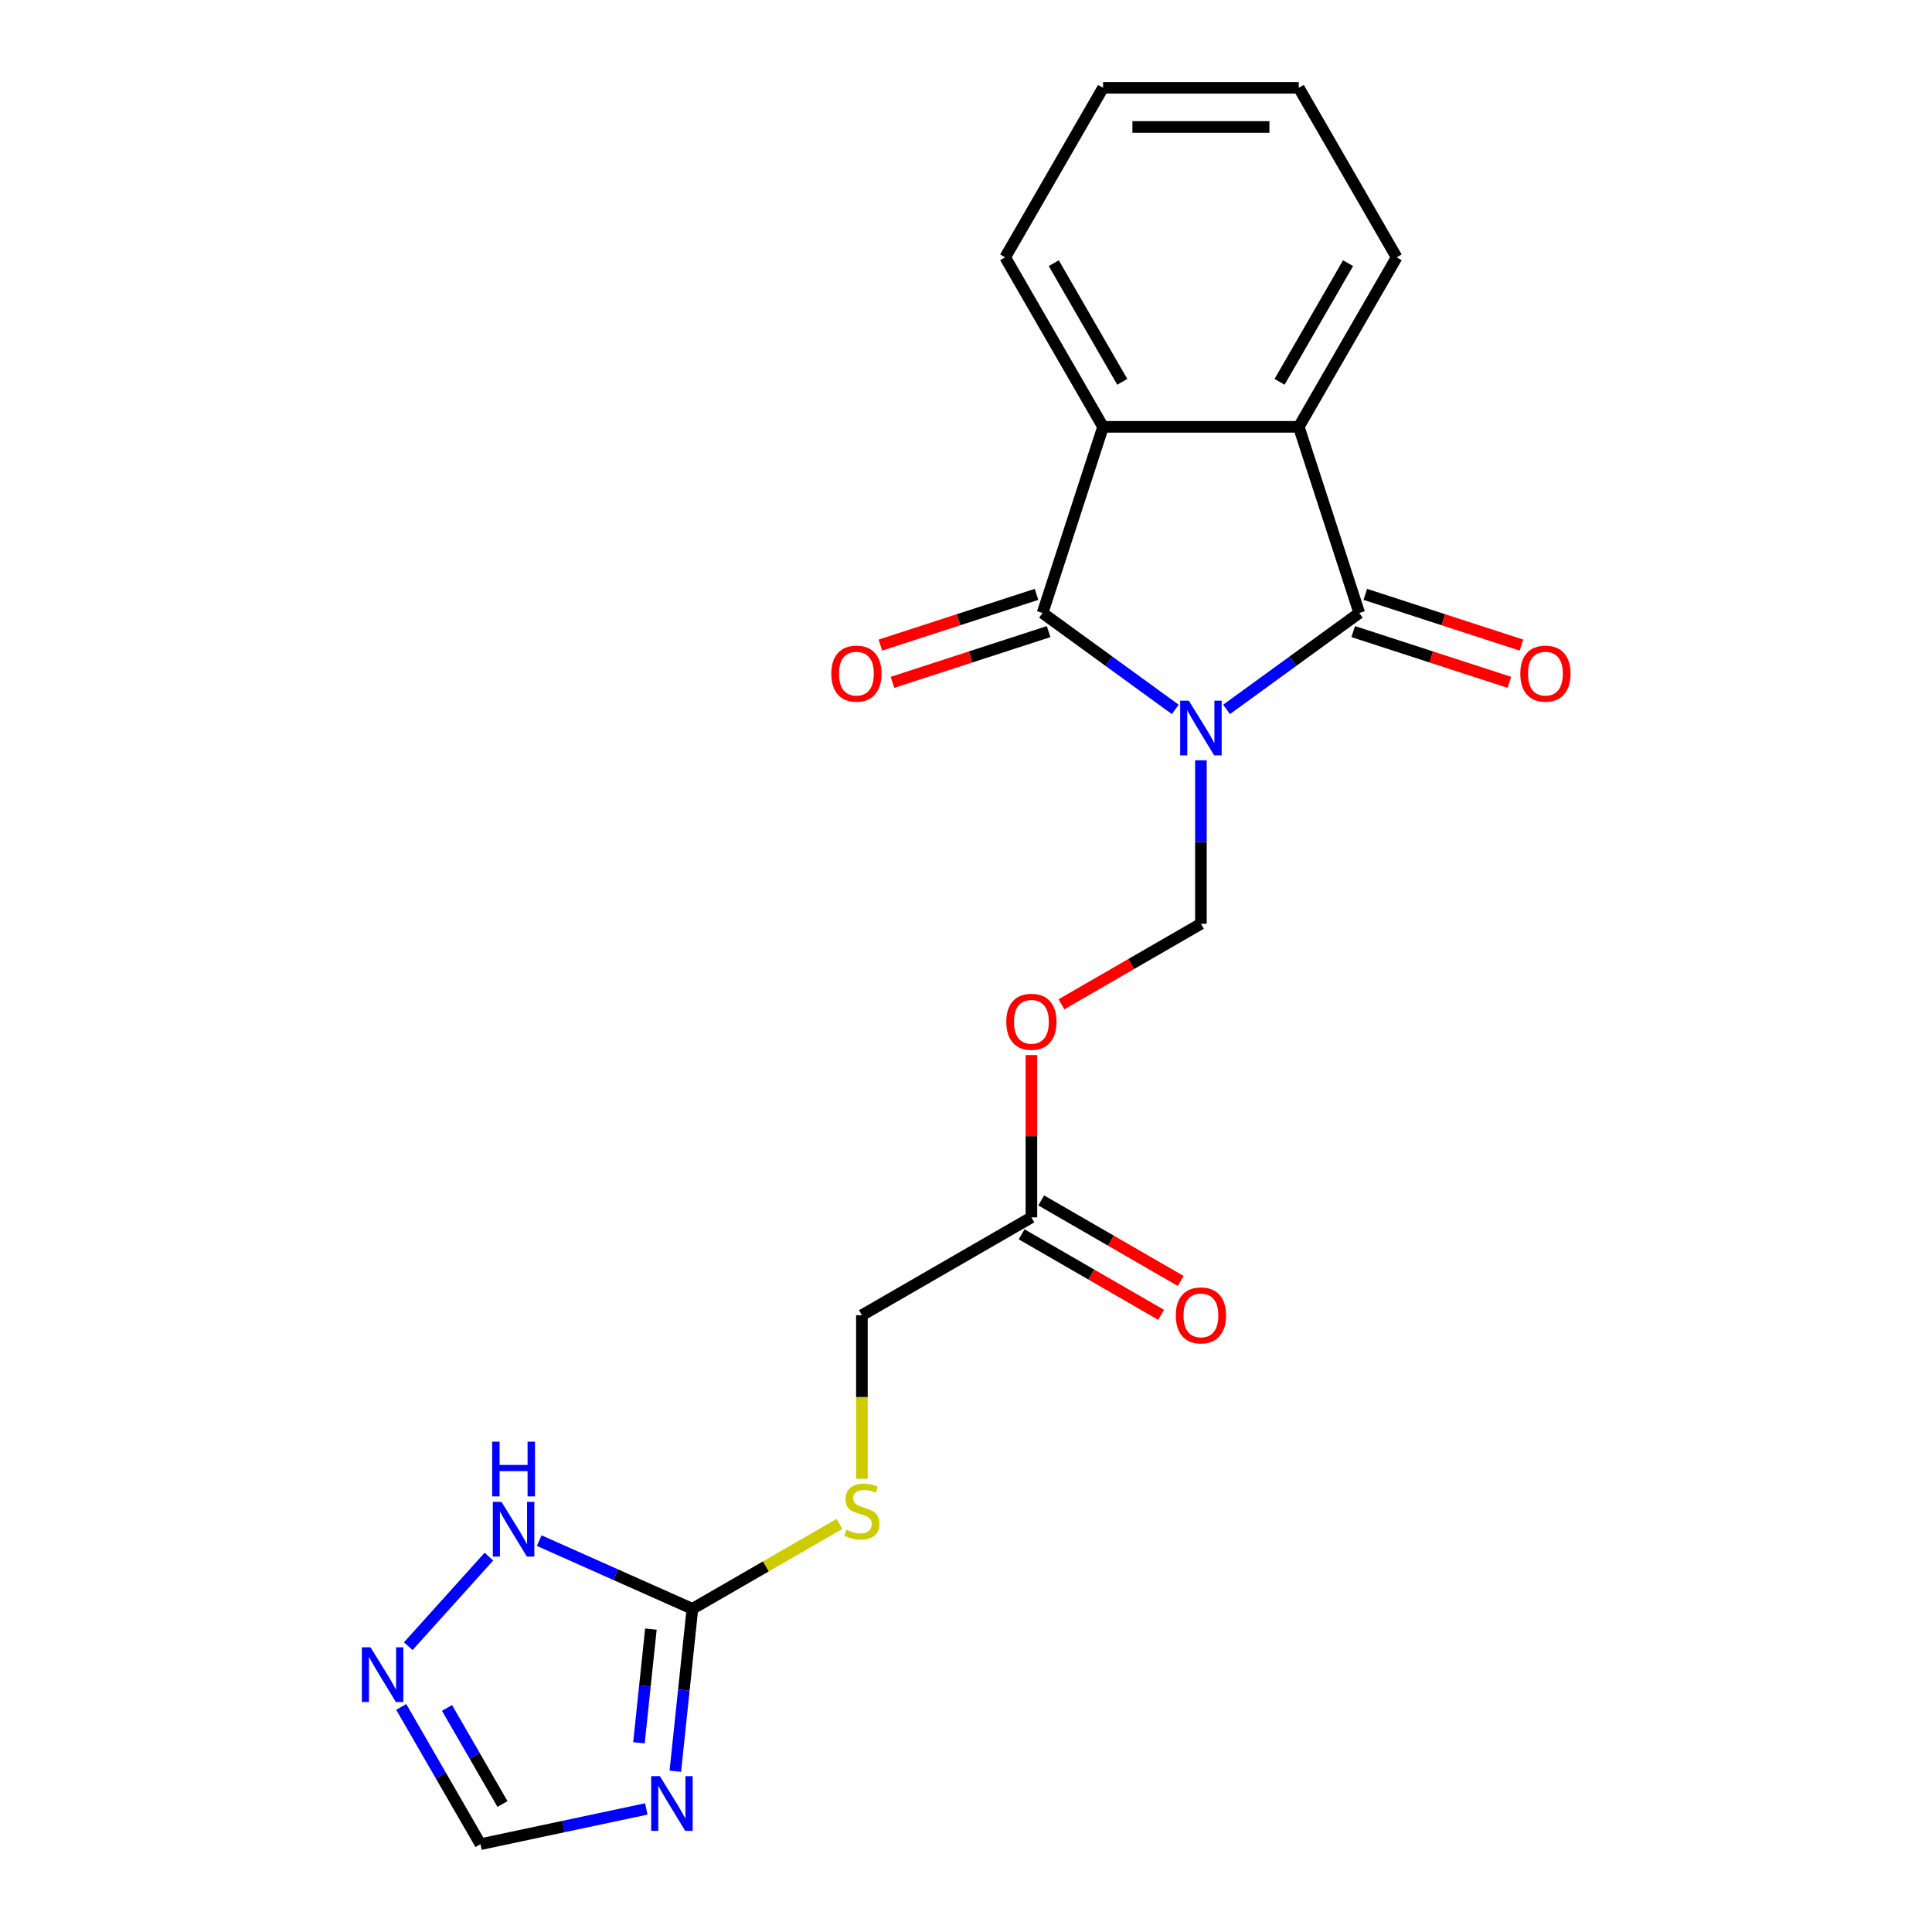 <?xml version='1.0' encoding='iso-8859-1'?>
<svg version='1.1' baseProfile='full'
              xmlns='http://www.w3.org/2000/svg'
                      xmlns:rdkit='http://www.rdkit.org/xml'
                      xmlns:xlink='http://www.w3.org/1999/xlink'
                  xml:space='preserve'
width='1000px' height='1000px' viewBox='0 0 1000 1000'>
<!-- END OF HEADER -->
<rect style='opacity:1.0;fill:#FFFFFF;stroke:none' width='1000' height='1000' x='0' y='0'> </rect>
<path class='bond-0' d='M 634.865,367.187 L 669.21,342.234' style='fill:none;fill-rule:evenodd;stroke:#0000FF;stroke-width:6px;stroke-linecap:butt;stroke-linejoin:miter;stroke-opacity:1' />
<path class='bond-0' d='M 669.21,342.234 L 703.554,317.281' style='fill:none;fill-rule:evenodd;stroke:#000000;stroke-width:6px;stroke-linecap:butt;stroke-linejoin:miter;stroke-opacity:1' />
<path class='bond-1' d='M 608.32,367.187 L 573.975,342.234' style='fill:none;fill-rule:evenodd;stroke:#0000FF;stroke-width:6px;stroke-linecap:butt;stroke-linejoin:miter;stroke-opacity:1' />
<path class='bond-1' d='M 573.975,342.234 L 539.631,317.281' style='fill:none;fill-rule:evenodd;stroke:#000000;stroke-width:6px;stroke-linecap:butt;stroke-linejoin:miter;stroke-opacity:1' />
<path class='bond-6' d='M 621.593,393.523 L 621.593,435.831' style='fill:none;fill-rule:evenodd;stroke:#0000FF;stroke-width:6px;stroke-linecap:butt;stroke-linejoin:miter;stroke-opacity:1' />
<path class='bond-6' d='M 621.593,435.831 L 621.593,478.14' style='fill:none;fill-rule:evenodd;stroke:#000000;stroke-width:6px;stroke-linecap:butt;stroke-linejoin:miter;stroke-opacity:1' />
<path class='bond-3' d='M 703.554,317.281 L 672.248,220.929' style='fill:none;fill-rule:evenodd;stroke:#000000;stroke-width:6px;stroke-linecap:butt;stroke-linejoin:miter;stroke-opacity:1' />
<path class='bond-12' d='M 700.424,326.916 L 740.833,340.046' style='fill:none;fill-rule:evenodd;stroke:#000000;stroke-width:6px;stroke-linecap:butt;stroke-linejoin:miter;stroke-opacity:1' />
<path class='bond-12' d='M 740.833,340.046 L 781.243,353.176' style='fill:none;fill-rule:evenodd;stroke:#FF0000;stroke-width:6px;stroke-linecap:butt;stroke-linejoin:miter;stroke-opacity:1' />
<path class='bond-12' d='M 706.685,307.646 L 747.095,320.776' style='fill:none;fill-rule:evenodd;stroke:#000000;stroke-width:6px;stroke-linecap:butt;stroke-linejoin:miter;stroke-opacity:1' />
<path class='bond-12' d='M 747.095,320.776 L 787.504,333.906' style='fill:none;fill-rule:evenodd;stroke:#FF0000;stroke-width:6px;stroke-linecap:butt;stroke-linejoin:miter;stroke-opacity:1' />
<path class='bond-4' d='M 539.631,317.281 L 570.937,220.929' style='fill:none;fill-rule:evenodd;stroke:#000000;stroke-width:6px;stroke-linecap:butt;stroke-linejoin:miter;stroke-opacity:1' />
<path class='bond-13' d='M 536.5,307.646 L 496.091,320.776' style='fill:none;fill-rule:evenodd;stroke:#000000;stroke-width:6px;stroke-linecap:butt;stroke-linejoin:miter;stroke-opacity:1' />
<path class='bond-13' d='M 496.091,320.776 L 455.681,333.906' style='fill:none;fill-rule:evenodd;stroke:#FF0000;stroke-width:6px;stroke-linecap:butt;stroke-linejoin:miter;stroke-opacity:1' />
<path class='bond-13' d='M 542.762,326.916 L 502.352,340.046' style='fill:none;fill-rule:evenodd;stroke:#000000;stroke-width:6px;stroke-linecap:butt;stroke-linejoin:miter;stroke-opacity:1' />
<path class='bond-13' d='M 502.352,340.046 L 461.942,353.176' style='fill:none;fill-rule:evenodd;stroke:#FF0000;stroke-width:6px;stroke-linecap:butt;stroke-linejoin:miter;stroke-opacity:1' />
<path class='bond-2' d='M 349.545,916.789 L 353.963,874.758' style='fill:none;fill-rule:evenodd;stroke:#0000FF;stroke-width:6px;stroke-linecap:butt;stroke-linejoin:miter;stroke-opacity:1' />
<path class='bond-2' d='M 353.963,874.758 L 358.381,832.726' style='fill:none;fill-rule:evenodd;stroke:#000000;stroke-width:6px;stroke-linecap:butt;stroke-linejoin:miter;stroke-opacity:1' />
<path class='bond-2' d='M 330.719,902.062 L 333.812,872.64' style='fill:none;fill-rule:evenodd;stroke:#0000FF;stroke-width:6px;stroke-linecap:butt;stroke-linejoin:miter;stroke-opacity:1' />
<path class='bond-2' d='M 333.812,872.64 L 336.904,843.218' style='fill:none;fill-rule:evenodd;stroke:#000000;stroke-width:6px;stroke-linecap:butt;stroke-linejoin:miter;stroke-opacity:1' />
<path class='bond-9' d='M 334.518,936.303 L 291.606,945.424' style='fill:none;fill-rule:evenodd;stroke:#0000FF;stroke-width:6px;stroke-linecap:butt;stroke-linejoin:miter;stroke-opacity:1' />
<path class='bond-9' d='M 291.606,945.424 L 248.694,954.545' style='fill:none;fill-rule:evenodd;stroke:#000000;stroke-width:6px;stroke-linecap:butt;stroke-linejoin:miter;stroke-opacity:1' />
<path class='bond-17' d='M 672.248,220.929 L 722.903,133.192' style='fill:none;fill-rule:evenodd;stroke:#000000;stroke-width:6px;stroke-linecap:butt;stroke-linejoin:miter;stroke-opacity:1' />
<path class='bond-17' d='M 662.299,197.638 L 697.757,136.221' style='fill:none;fill-rule:evenodd;stroke:#000000;stroke-width:6px;stroke-linecap:butt;stroke-linejoin:miter;stroke-opacity:1' />
<path class='bond-21' d='M 672.248,220.929 L 570.937,220.929' style='fill:none;fill-rule:evenodd;stroke:#000000;stroke-width:6px;stroke-linecap:butt;stroke-linejoin:miter;stroke-opacity:1' />
<path class='bond-18' d='M 570.937,220.929 L 520.282,133.192' style='fill:none;fill-rule:evenodd;stroke:#000000;stroke-width:6px;stroke-linecap:butt;stroke-linejoin:miter;stroke-opacity:1' />
<path class='bond-18' d='M 580.887,197.638 L 545.428,136.221' style='fill:none;fill-rule:evenodd;stroke:#000000;stroke-width:6px;stroke-linecap:butt;stroke-linejoin:miter;stroke-opacity:1' />
<path class='bond-5' d='M 358.381,832.726 L 396.443,810.751' style='fill:none;fill-rule:evenodd;stroke:#000000;stroke-width:6px;stroke-linecap:butt;stroke-linejoin:miter;stroke-opacity:1' />
<path class='bond-5' d='M 396.443,810.751 L 434.505,788.776' style='fill:none;fill-rule:evenodd;stroke:#CCCC00;stroke-width:6px;stroke-linecap:butt;stroke-linejoin:miter;stroke-opacity:1' />
<path class='bond-8' d='M 358.381,832.726 L 318.741,815.078' style='fill:none;fill-rule:evenodd;stroke:#000000;stroke-width:6px;stroke-linecap:butt;stroke-linejoin:miter;stroke-opacity:1' />
<path class='bond-8' d='M 318.741,815.078 L 279.102,797.429' style='fill:none;fill-rule:evenodd;stroke:#0000FF;stroke-width:6px;stroke-linecap:butt;stroke-linejoin:miter;stroke-opacity:1' />
<path class='bond-10' d='M 621.593,478.14 L 585.49,498.984' style='fill:none;fill-rule:evenodd;stroke:#000000;stroke-width:6px;stroke-linecap:butt;stroke-linejoin:miter;stroke-opacity:1' />
<path class='bond-10' d='M 585.49,498.984 L 549.388,519.828' style='fill:none;fill-rule:evenodd;stroke:#FF0000;stroke-width:6px;stroke-linecap:butt;stroke-linejoin:miter;stroke-opacity:1' />
<path class='bond-7' d='M 211.312,852.067 L 253.052,805.71' style='fill:none;fill-rule:evenodd;stroke:#0000FF;stroke-width:6px;stroke-linecap:butt;stroke-linejoin:miter;stroke-opacity:1' />
<path class='bond-23' d='M 207.677,883.501 L 228.186,919.023' style='fill:none;fill-rule:evenodd;stroke:#0000FF;stroke-width:6px;stroke-linecap:butt;stroke-linejoin:miter;stroke-opacity:1' />
<path class='bond-23' d='M 228.186,919.023 L 248.694,954.545' style='fill:none;fill-rule:evenodd;stroke:#000000;stroke-width:6px;stroke-linecap:butt;stroke-linejoin:miter;stroke-opacity:1' />
<path class='bond-23' d='M 231.377,884.027 L 245.733,908.892' style='fill:none;fill-rule:evenodd;stroke:#0000FF;stroke-width:6px;stroke-linecap:butt;stroke-linejoin:miter;stroke-opacity:1' />
<path class='bond-23' d='M 245.733,908.892 L 260.089,933.758' style='fill:none;fill-rule:evenodd;stroke:#000000;stroke-width:6px;stroke-linecap:butt;stroke-linejoin:miter;stroke-opacity:1' />
<path class='bond-11' d='M 533.855,546.088 L 533.855,588.097' style='fill:none;fill-rule:evenodd;stroke:#FF0000;stroke-width:6px;stroke-linecap:butt;stroke-linejoin:miter;stroke-opacity:1' />
<path class='bond-11' d='M 533.855,588.097 L 533.855,630.106' style='fill:none;fill-rule:evenodd;stroke:#000000;stroke-width:6px;stroke-linecap:butt;stroke-linejoin:miter;stroke-opacity:1' />
<path class='bond-15' d='M 528.79,638.879 L 564.892,659.723' style='fill:none;fill-rule:evenodd;stroke:#000000;stroke-width:6px;stroke-linecap:butt;stroke-linejoin:miter;stroke-opacity:1' />
<path class='bond-15' d='M 564.892,659.723 L 600.994,680.567' style='fill:none;fill-rule:evenodd;stroke:#FF0000;stroke-width:6px;stroke-linecap:butt;stroke-linejoin:miter;stroke-opacity:1' />
<path class='bond-15' d='M 538.921,621.332 L 575.023,642.176' style='fill:none;fill-rule:evenodd;stroke:#000000;stroke-width:6px;stroke-linecap:butt;stroke-linejoin:miter;stroke-opacity:1' />
<path class='bond-15' d='M 575.023,642.176 L 611.125,663.019' style='fill:none;fill-rule:evenodd;stroke:#FF0000;stroke-width:6px;stroke-linecap:butt;stroke-linejoin:miter;stroke-opacity:1' />
<path class='bond-16' d='M 533.855,630.106 L 446.118,680.761' style='fill:none;fill-rule:evenodd;stroke:#000000;stroke-width:6px;stroke-linecap:butt;stroke-linejoin:miter;stroke-opacity:1' />
<path class='bond-14' d='M 446.118,765.419 L 446.118,723.09' style='fill:none;fill-rule:evenodd;stroke:#CCCC00;stroke-width:6px;stroke-linecap:butt;stroke-linejoin:miter;stroke-opacity:1' />
<path class='bond-14' d='M 446.118,723.09 L 446.118,680.761' style='fill:none;fill-rule:evenodd;stroke:#000000;stroke-width:6px;stroke-linecap:butt;stroke-linejoin:miter;stroke-opacity:1' />
<path class='bond-20' d='M 722.903,133.192 L 672.248,45.455' style='fill:none;fill-rule:evenodd;stroke:#000000;stroke-width:6px;stroke-linecap:butt;stroke-linejoin:miter;stroke-opacity:1' />
<path class='bond-19' d='M 520.282,133.192 L 570.937,45.455' style='fill:none;fill-rule:evenodd;stroke:#000000;stroke-width:6px;stroke-linecap:butt;stroke-linejoin:miter;stroke-opacity:1' />
<path class='bond-22' d='M 570.937,45.455 L 672.248,45.455' style='fill:none;fill-rule:evenodd;stroke:#000000;stroke-width:6px;stroke-linecap:butt;stroke-linejoin:miter;stroke-opacity:1' />
<path class='bond-22' d='M 586.134,65.717 L 657.051,65.717' style='fill:none;fill-rule:evenodd;stroke:#000000;stroke-width:6px;stroke-linecap:butt;stroke-linejoin:miter;stroke-opacity:1' />
<path  class='atom-0' d='M 615.333 362.67
L 624.613 377.67
Q 625.533 379.15, 627.013 381.83
Q 628.493 384.51, 628.573 384.67
L 628.573 362.67
L 632.333 362.67
L 632.333 390.99
L 628.453 390.99
L 618.493 374.59
Q 617.333 372.67, 616.093 370.47
Q 614.893 368.27, 614.533 367.59
L 614.533 390.99
L 610.853 390.99
L 610.853 362.67
L 615.333 362.67
' fill='#0000FF'/>
<path  class='atom-3' d='M 341.531 919.322
L 350.811 934.322
Q 351.731 935.802, 353.211 938.482
Q 354.691 941.162, 354.771 941.322
L 354.771 919.322
L 358.531 919.322
L 358.531 947.642
L 354.651 947.642
L 344.691 931.242
Q 343.531 929.322, 342.291 927.122
Q 341.091 924.922, 340.731 924.242
L 340.731 947.642
L 337.051 947.642
L 337.051 919.322
L 341.531 919.322
' fill='#0000FF'/>
<path  class='atom-8' d='M 191.779 852.648
L 201.059 867.648
Q 201.979 869.128, 203.459 871.808
Q 204.939 874.488, 205.019 874.648
L 205.019 852.648
L 208.779 852.648
L 208.779 880.968
L 204.899 880.968
L 194.939 864.568
Q 193.779 862.648, 192.539 860.448
Q 191.339 858.248, 190.979 857.568
L 190.979 880.968
L 187.299 880.968
L 187.299 852.648
L 191.779 852.648
' fill='#0000FF'/>
<path  class='atom-9' d='M 259.569 777.36
L 268.849 792.36
Q 269.769 793.84, 271.249 796.52
Q 272.729 799.2, 272.809 799.36
L 272.809 777.36
L 276.569 777.36
L 276.569 805.68
L 272.689 805.68
L 262.729 789.28
Q 261.569 787.36, 260.329 785.16
Q 259.129 782.96, 258.769 782.28
L 258.769 805.68
L 255.089 805.68
L 255.089 777.36
L 259.569 777.36
' fill='#0000FF'/>
<path  class='atom-9' d='M 254.749 746.208
L 258.589 746.208
L 258.589 758.248
L 273.069 758.248
L 273.069 746.208
L 276.909 746.208
L 276.909 774.528
L 273.069 774.528
L 273.069 761.448
L 258.589 761.448
L 258.589 774.528
L 254.749 774.528
L 254.749 746.208
' fill='#0000FF'/>
<path  class='atom-11' d='M 520.855 528.875
Q 520.855 522.075, 524.215 518.275
Q 527.575 514.475, 533.855 514.475
Q 540.135 514.475, 543.495 518.275
Q 546.855 522.075, 546.855 528.875
Q 546.855 535.755, 543.455 539.675
Q 540.055 543.555, 533.855 543.555
Q 527.615 543.555, 524.215 539.675
Q 520.855 535.795, 520.855 528.875
M 533.855 540.355
Q 538.175 540.355, 540.495 537.475
Q 542.855 534.555, 542.855 528.875
Q 542.855 523.315, 540.495 520.515
Q 538.175 517.675, 533.855 517.675
Q 529.535 517.675, 527.175 520.475
Q 524.855 523.275, 524.855 528.875
Q 524.855 534.595, 527.175 537.475
Q 529.535 540.355, 533.855 540.355
' fill='#FF0000'/>
<path  class='atom-13' d='M 786.906 348.668
Q 786.906 341.868, 790.266 338.068
Q 793.626 334.268, 799.906 334.268
Q 806.186 334.268, 809.546 338.068
Q 812.906 341.868, 812.906 348.668
Q 812.906 355.548, 809.506 359.468
Q 806.106 363.348, 799.906 363.348
Q 793.666 363.348, 790.266 359.468
Q 786.906 355.588, 786.906 348.668
M 799.906 360.148
Q 804.226 360.148, 806.546 357.268
Q 808.906 354.348, 808.906 348.668
Q 808.906 343.108, 806.546 340.308
Q 804.226 337.468, 799.906 337.468
Q 795.586 337.468, 793.226 340.268
Q 790.906 343.068, 790.906 348.668
Q 790.906 354.388, 793.226 357.268
Q 795.586 360.148, 799.906 360.148
' fill='#FF0000'/>
<path  class='atom-14' d='M 430.279 348.668
Q 430.279 341.868, 433.639 338.068
Q 436.999 334.268, 443.279 334.268
Q 449.559 334.268, 452.919 338.068
Q 456.279 341.868, 456.279 348.668
Q 456.279 355.548, 452.879 359.468
Q 449.479 363.348, 443.279 363.348
Q 437.039 363.348, 433.639 359.468
Q 430.279 355.588, 430.279 348.668
M 443.279 360.148
Q 447.599 360.148, 449.919 357.268
Q 452.279 354.348, 452.279 348.668
Q 452.279 343.108, 449.919 340.308
Q 447.599 337.468, 443.279 337.468
Q 438.959 337.468, 436.599 340.268
Q 434.279 343.068, 434.279 348.668
Q 434.279 354.388, 436.599 357.268
Q 438.959 360.148, 443.279 360.148
' fill='#FF0000'/>
<path  class='atom-15' d='M 438.118 791.791
Q 438.438 791.911, 439.758 792.471
Q 441.078 793.031, 442.518 793.391
Q 443.998 793.711, 445.438 793.711
Q 448.118 793.711, 449.678 792.431
Q 451.238 791.111, 451.238 788.831
Q 451.238 787.271, 450.438 786.311
Q 449.678 785.351, 448.478 784.831
Q 447.278 784.311, 445.278 783.711
Q 442.758 782.951, 441.238 782.231
Q 439.758 781.511, 438.678 779.991
Q 437.638 778.471, 437.638 775.911
Q 437.638 772.351, 440.038 770.151
Q 442.478 767.951, 447.278 767.951
Q 450.558 767.951, 454.278 769.511
L 453.358 772.591
Q 449.958 771.191, 447.398 771.191
Q 444.638 771.191, 443.118 772.351
Q 441.598 773.471, 441.638 775.431
Q 441.638 776.951, 442.398 777.871
Q 443.198 778.791, 444.318 779.311
Q 445.478 779.831, 447.398 780.431
Q 449.958 781.231, 451.478 782.031
Q 452.998 782.831, 454.078 784.471
Q 455.198 786.071, 455.198 788.831
Q 455.198 792.751, 452.558 794.871
Q 449.958 796.951, 445.598 796.951
Q 443.078 796.951, 441.158 796.391
Q 439.278 795.871, 437.038 794.951
L 438.118 791.791
' fill='#CCCC00'/>
<path  class='atom-16' d='M 608.593 680.841
Q 608.593 674.041, 611.953 670.241
Q 615.313 666.441, 621.593 666.441
Q 627.873 666.441, 631.233 670.241
Q 634.593 674.041, 634.593 680.841
Q 634.593 687.721, 631.193 691.641
Q 627.793 695.521, 621.593 695.521
Q 615.353 695.521, 611.953 691.641
Q 608.593 687.761, 608.593 680.841
M 621.593 692.321
Q 625.913 692.321, 628.233 689.441
Q 630.593 686.521, 630.593 680.841
Q 630.593 675.281, 628.233 672.481
Q 625.913 669.641, 621.593 669.641
Q 617.273 669.641, 614.913 672.441
Q 612.593 675.241, 612.593 680.841
Q 612.593 686.561, 614.913 689.441
Q 617.273 692.321, 621.593 692.321
' fill='#FF0000'/>
</svg>
